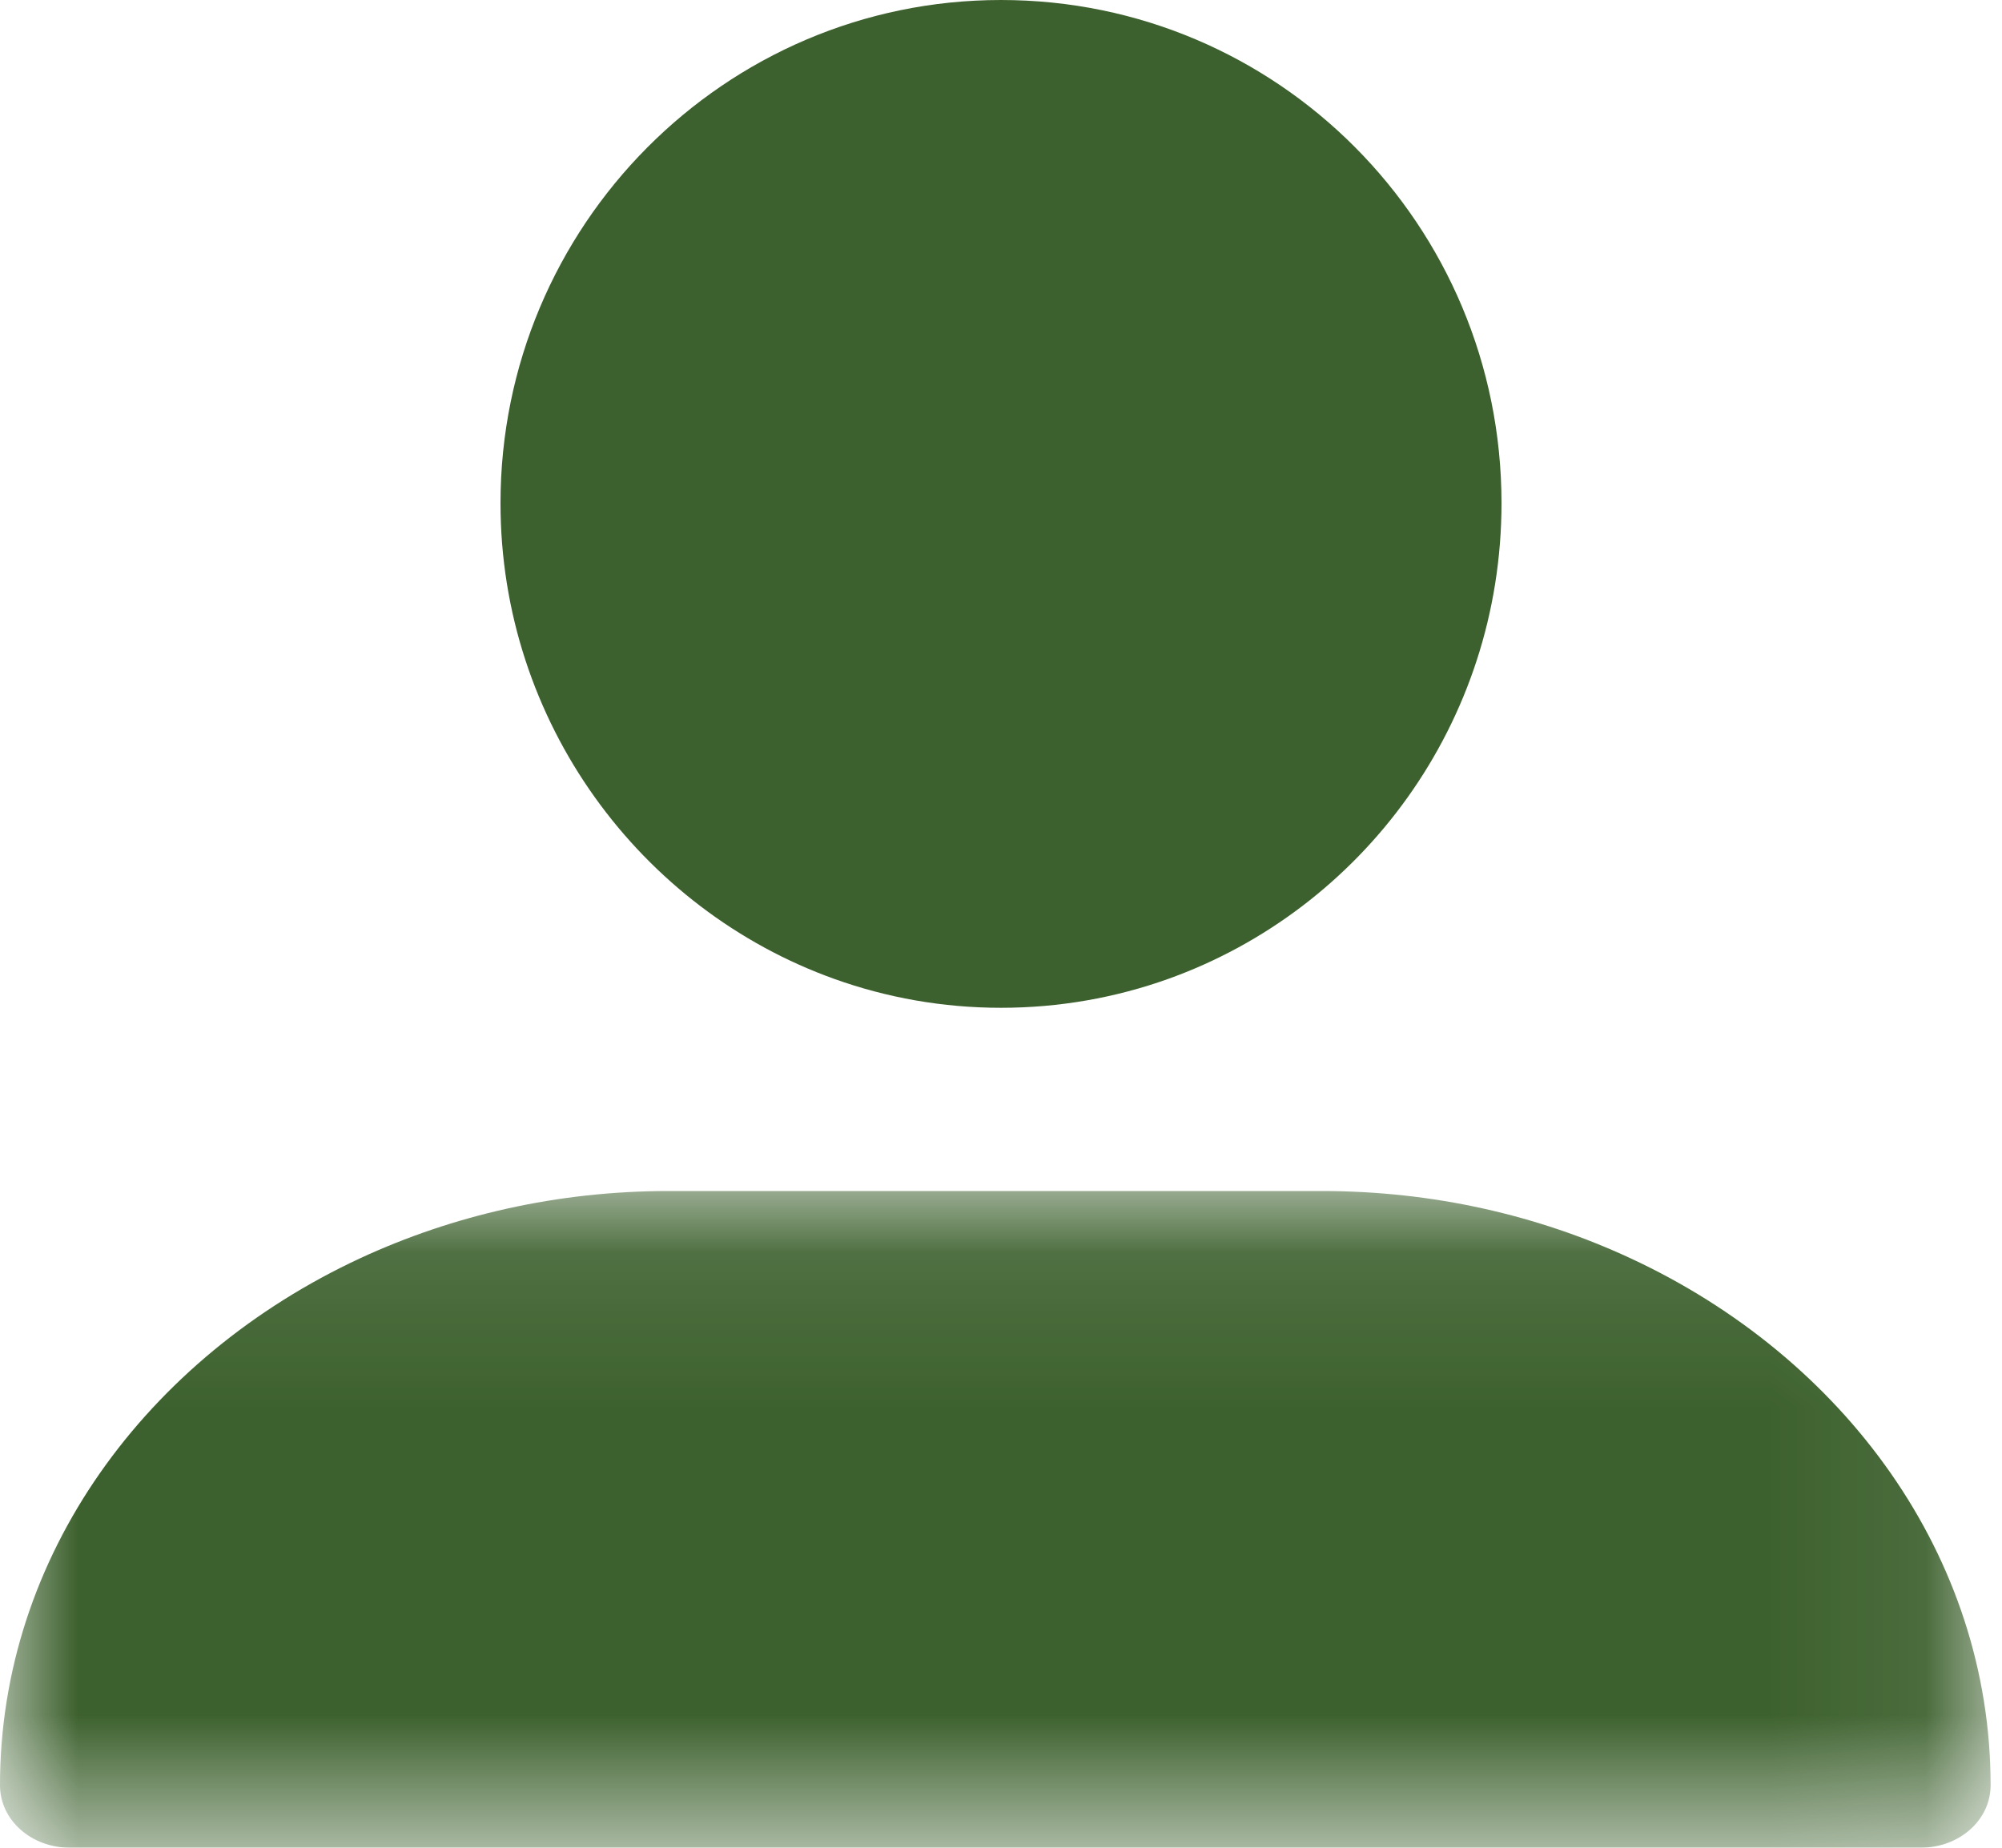 <?xml version="1.0" encoding="UTF-8"?>
<svg width="13px" height="12px" viewBox="0 0 13 12" version="1.1" xmlns="http://www.w3.org/2000/svg" xmlns:xlink="http://www.w3.org/1999/xlink">
    <!-- Generator: sketchtool 54.1 (76490) - https://sketchapp.com -->
    <title>8AFB59F0-8ED2-4C02-A380-6EF162AD7E25</title>
    <desc>Created with sketchtool.</desc>
    <defs>
        <polygon id="path-1" points="0 0.099 12.926 0.099 12.926 4.364 0 4.364"></polygon>
    </defs>
    <g id="Mobile" stroke="none" stroke-width="1" fill="none" fill-rule="evenodd">
        <g id="Menu" transform="translate(-206, -37)">
            <g id="Group" transform="translate(85, 34)">
                <g id="user" transform="translate(121, 3)">
                    <path d="M6.5,0 C4.705,0 3.25,1.468 3.25,3.268 C3.25,4.687 4.156,5.906 5.419,6.358 C5.757,6.479 6.121,6.545 6.5,6.545 C6.88,6.545 7.245,6.479 7.584,6.358 C8.846,5.907 9.75,4.694 9.75,3.268 C9.75,1.458 8.295,0 6.5,0" id="Fill-1" fill="#3D612E"></path>
                    <g id="Group-5" transform="translate(0, 7.636)">
                        <mask id="mask-2" fill="white">
                            <use xlink:href="#path-1"></use>
                        </mask>
                        <g id="Clip-4"></g>
                        <path d="M10.586,0.535 C9.988,0.257 9.307,0.099 8.585,0.099 L4.34,0.099 C3.62,0.099 2.94,0.257 2.34,0.535 C0.953,1.179 -3.97959184e-05,2.469 -3.97959184e-05,3.958 C-3.97959184e-05,4.184 0.202,4.364 0.456,4.364 L12.469,4.364 C12.724,4.364 12.926,4.184 12.926,3.958 C12.926,2.474 11.977,1.18 10.586,0.535" id="Fill-3" fill="#3D612E" mask="url(#mask-2)"></path>
                    </g>
                </g>
            </g>
        </g>
    </g>
</svg>